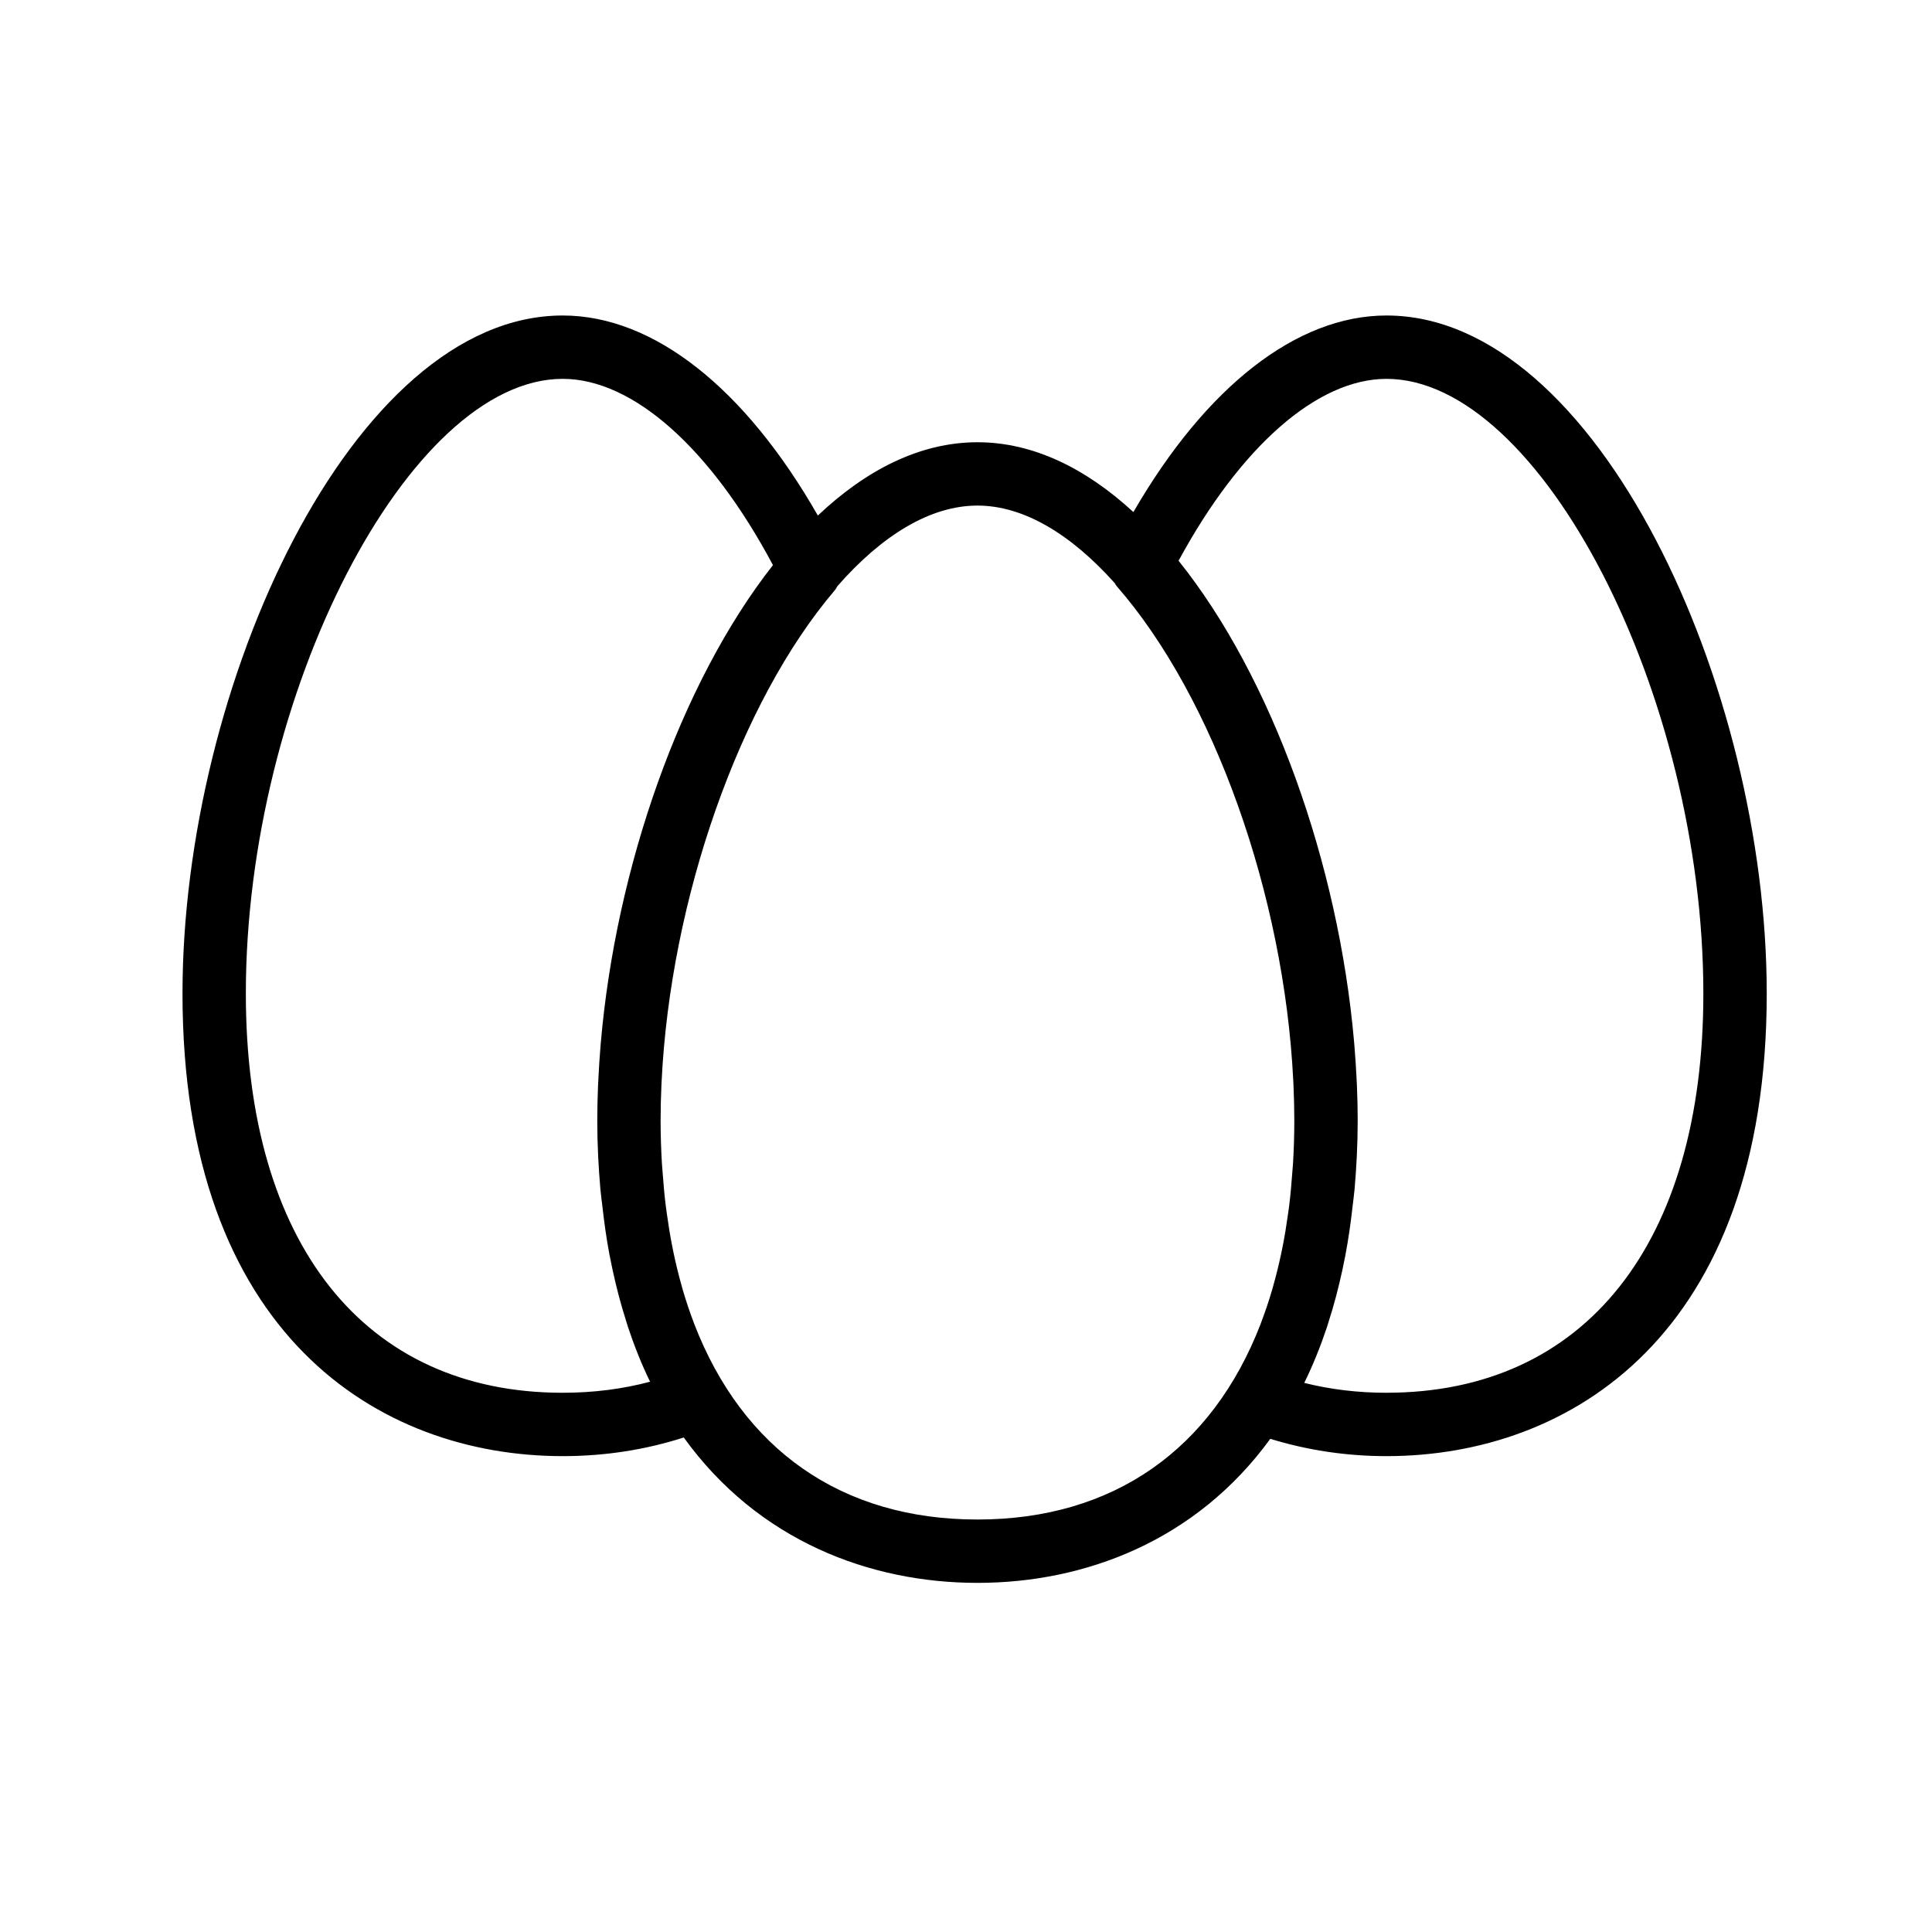 <?xml version="1.0" encoding="UTF-8"?>
<!-- Uploaded to: ICON Repo, www.iconrepo.com, Generator: ICON Repo Mixer Tools -->
<svg fill="#000000" width="800px" height="800px" version="1.1" viewBox="144 144 512 512" xmlns="http://www.w3.org/2000/svg">
 <path d="m511.44 227.61c-23.797 0-47.848 18.859-67.078 52.094-12.598-11.598-26.57-18.504-41.316-18.504-15.133 0-29.453 7.269-42.309 19.422-19.324-33.82-43.562-53.012-67.613-53.012-55.816 0-100.76 98.301-100.76 179.69 0 90.391 52.055 122.59 100.76 122.59 11.316 0 22.047-1.719 32.082-4.941 19.691 27.34 49.301 38.527 77.84 38.527 28.418 0 57.898-11.086 77.594-38.172 9.723 2.988 20.027 4.586 30.805 4.586 48.707 0 100.76-32.207 100.76-122.59-0.004-81.391-44.949-179.69-100.77-179.69zm-218.32 285.49c-52.578 0-83.969-39.555-83.969-105.8 0-79.168 43.164-162.9 83.969-162.9 18.598 0 39.203 18.348 55.723 49.359-24.453 31.152-41.656 80.152-45.648 126.85-0.031 0.34-0.055 0.676-0.082 1.016-0.219 2.695-0.395 5.379-0.523 8.055-0.035 0.691-0.074 1.383-0.105 2.07-0.121 3.062-0.203 6.113-0.203 9.133 0 6.387 0.324 12.41 0.824 18.227 0.129 1.504 0.348 2.934 0.512 4.406 0.496 4.488 1.113 8.828 1.895 12.973 0.254 1.344 0.531 2.664 0.812 3.981 1.008 4.676 2.18 9.133 3.531 13.359 0.184 0.578 0.34 1.184 0.531 1.754 1.738 5.176 3.676 10.07 5.887 14.586-7.273 1.945-15.027 2.93-23.152 2.93zm193.54-60.711c-0.051 0.863-0.141 1.691-0.203 2.547-0.215 2.938-0.469 5.836-0.82 8.648-0.094 0.777-0.215 1.531-0.32 2.297-0.402 2.887-0.859 5.719-1.406 8.469-0.117 0.594-0.238 1.18-0.363 1.766-0.613 2.902-1.305 5.727-2.078 8.469-0.117 0.41-0.223 0.828-0.344 1.234-0.855 2.922-1.805 5.746-2.844 8.477-0.082 0.215-0.152 0.438-0.234 0.648-12.824 33.109-38.926 51.746-75.016 51.746-36.129 0-62.25-18.676-75.059-51.855-0.031-0.082-0.059-0.168-0.09-0.254-1.086-2.836-2.07-5.781-2.961-8.824-0.113-0.387-0.211-0.781-0.324-1.172-0.777-2.746-1.469-5.582-2.082-8.492-0.125-0.602-0.25-1.211-0.367-1.816-0.539-2.723-0.996-5.527-1.391-8.387-0.109-0.793-0.23-1.574-0.328-2.379-0.344-2.789-0.602-5.664-0.812-8.574-0.062-0.867-0.152-1.707-0.203-2.582-0.219-3.734-0.348-7.547-0.348-11.469 0-3.019 0.078-6.062 0.211-9.121 0.016-0.406 0.039-0.809 0.059-1.215 2.34-48.125 20.559-100.39 45.938-130.18 0.27-0.316 0.43-0.691 0.648-1.035 11.703-13.355 24.52-21.348 37.113-21.348 12.328 0 24.867 7.684 36.371 20.535 0.18 0.258 0.293 0.547 0.504 0.789 25.836 29.566 44.398 82.137 46.809 130.94 0.023 0.488 0.055 0.98 0.074 1.469 0.133 3.07 0.211 6.133 0.211 9.164 0.004 3.934-0.121 7.762-0.344 11.504zm24.777 60.711c-7.574 0-14.871-0.883-21.801-2.617 2.254-4.562 4.246-9.5 6.012-14.746 0.156-0.465 0.281-0.957 0.434-1.422 1.406-4.336 2.617-8.918 3.656-13.727 0.281-1.293 0.551-2.598 0.801-3.914 0.789-4.176 1.422-8.547 1.922-13.074 0.164-1.477 0.379-2.91 0.512-4.414 0.504-5.84 0.832-11.883 0.832-18.297 0-3.035-0.082-6.102-0.207-9.176-0.031-0.777-0.078-1.559-0.117-2.34-0.125-2.523-0.293-5.059-0.496-7.598-0.047-0.574-0.09-1.145-0.141-1.719-4.133-47.105-21.672-96.48-46.508-127.45 16.406-30.293 36.77-48.203 55.102-48.203 40.805 0 83.969 83.73 83.969 162.9 0 66.238-31.391 105.79-83.969 105.79z"/>
</svg>